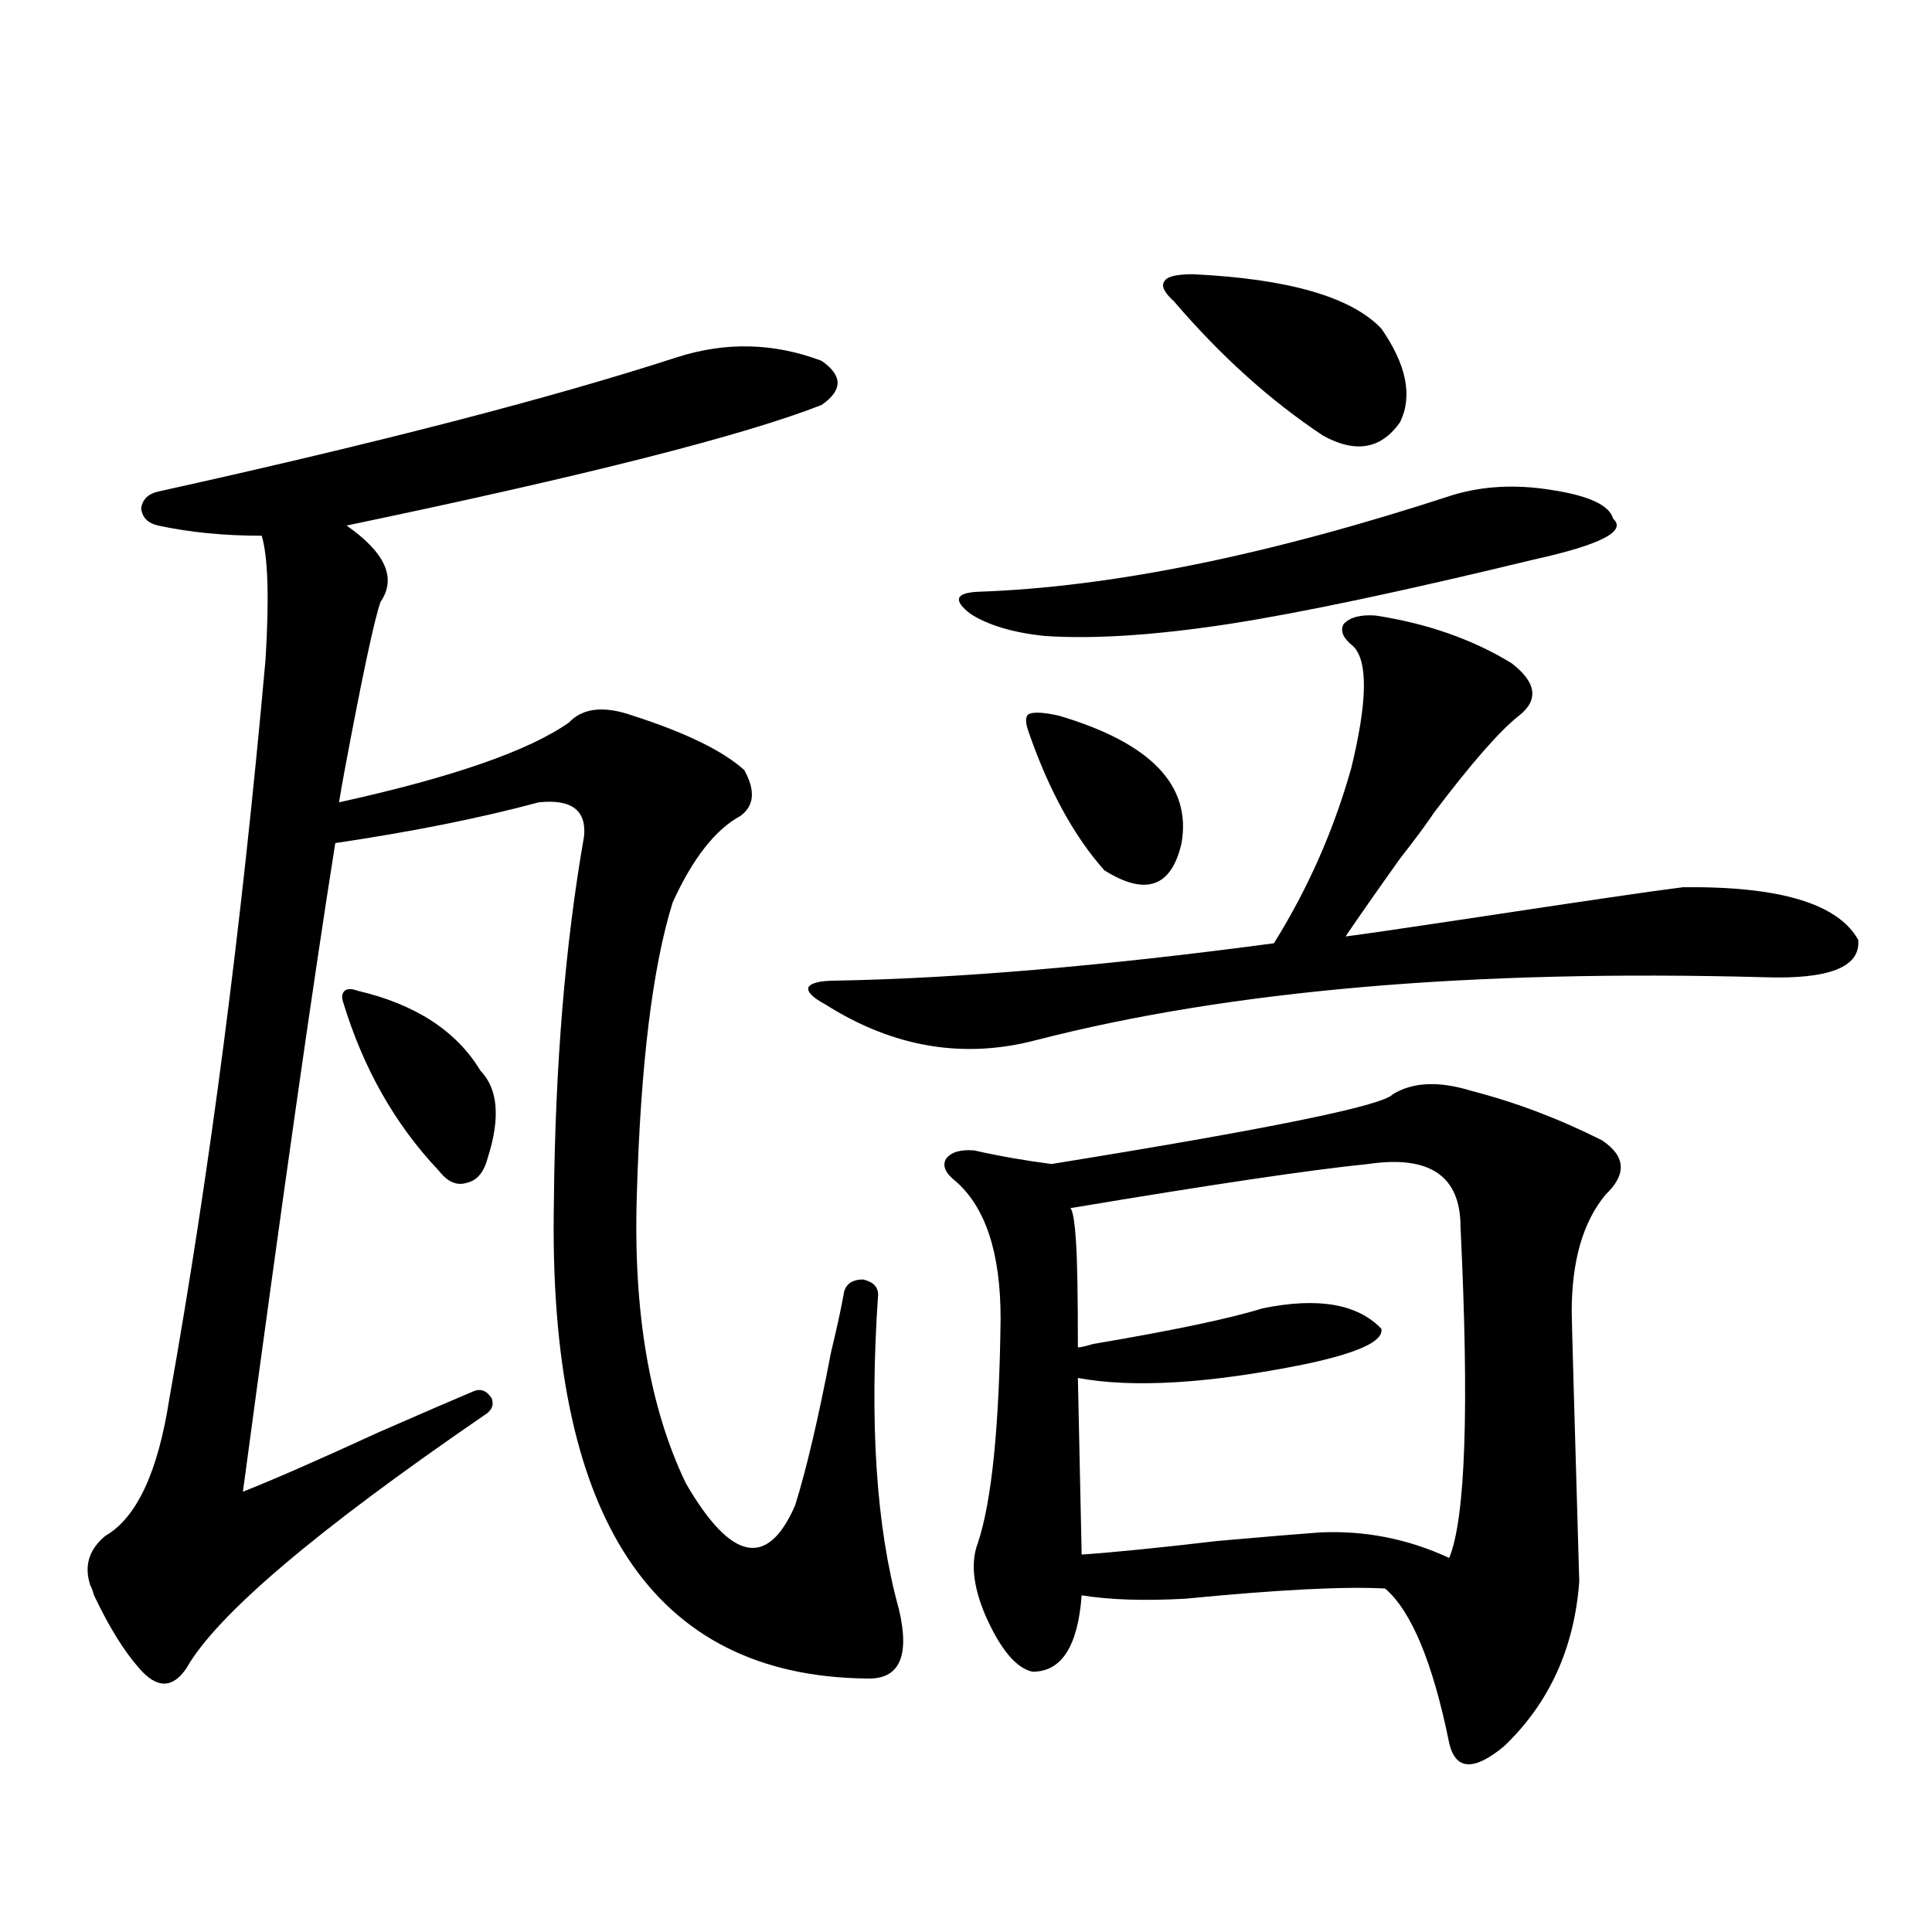 <?xml version="1.0" encoding="utf-8"?>
<!-- Generator: Adobe Illustrator 16.0.0, SVG Export Plug-In . SVG Version: 6.00 Build 0)  -->
<!DOCTYPE svg PUBLIC "-//W3C//DTD SVG 1.1//EN" "http://www.w3.org/Graphics/SVG/1.1/DTD/svg11.dtd">
<svg version="1.1" id="图层_1" xmlns="http://www.w3.org/2000/svg" xmlns:xlink="http://www.w3.org/1999/xlink" x="0px" y="0px"
	 width="1000px" height="1000px" viewBox="0 0 1000 1000" enable-background="new 0 0 1000 1000" xml:space="preserve">
<path d="M350.113,185.008c25.365-8.198,50.396-7.607,75.12,1.758c11.052,7.622,11.052,15.244,0,22.852
	c-40.334,15.82-122.283,36.626-245.848,62.402c20.152,14.063,26.006,27.246,17.561,39.551c-3.262,9.38-9.436,38.384-18.536,87.012
	c-1.311,7.031-2.286,12.607-2.927,16.699c58.535-12.881,98.199-26.655,119.021-41.309c7.149-7.607,18.201-8.789,33.17-3.516
	c27.316,8.789,46.493,18.169,57.56,28.125c5.854,10.547,5.198,18.457-1.951,23.73c-13.018,7.031-24.725,21.973-35.121,44.824
	c-10.411,33.398-16.585,83.799-18.536,151.172c-1.951,60.356,6.494,110.166,25.365,149.414
	c23.414,40.43,42.271,44.248,56.584,11.426c5.854-18.745,12.027-45.112,18.536-79.102c3.247-13.472,5.519-24.019,6.829-31.641
	c1.296-4.092,4.543-6.152,9.756-6.152c5.198,1.182,7.805,3.818,7.805,7.91c-4.558,66.221-0.976,120.41,10.731,162.598
	c5.854,24.609,0.32,36.612-16.585,36.035c-111.217-1.181-165.209-83.496-161.947-246.973c0.641-70.313,5.854-133.291,15.609-188.965
	c1.296-13.472-6.509-19.336-23.414-17.578c-30.578,8.213-65.699,15.244-105.363,21.094
	c-11.707,73.828-27.651,185.752-47.804,335.742c16.25-6.44,39.664-16.699,70.242-30.762c22.759-9.956,39.023-16.987,48.779-21.094
	c3.902-1.758,7.149-0.576,9.756,3.516c1.296,3.516,0,6.455-3.902,8.789C163.441,792.332,112.07,835.976,96.461,863.523
	c-7.164,10.547-15.289,10.547-24.39,0c-7.805-8.789-15.609-21.396-23.414-37.793c-0.655-2.334-1.311-4.092-1.951-5.273
	c-3.262-9.956-0.655-18.457,7.805-25.488c16.25-9.365,27.316-33.096,33.17-71.191c20.808-116.592,37.393-244.033,49.755-382.324
	c1.951-31.641,1.296-53.022-1.951-64.16c-19.512,0-37.407-1.758-53.657-5.273c-5.213-1.167-8.14-4.092-8.78-8.789
	c0.641-4.683,3.567-7.607,8.78-8.789C195.636,229.256,285.069,206.102,350.113,185.008z M185.239,512.84
	c29.908,7.031,51.051,20.806,63.413,41.309c9.101,9.38,10.396,24.321,3.902,44.824c-1.951,7.622-5.533,12.017-10.731,13.184
	c-5.213,1.758-10.091-0.288-14.634-6.152c-22.773-24.019-39.358-53.311-49.755-87.891c-0.655-2.334-0.335-4.092,0.976-5.273
	C179.706,511.673,181.978,511.673,185.239,512.84z M712.056,318.602c26.661,4.106,50.075,12.305,70.242,24.609
	c13.003,9.971,14.299,19.048,3.902,27.246c-9.756,7.622-24.39,24.321-43.901,50.098c-3.902,5.864-9.756,13.774-17.561,23.73
	c-11.707,16.411-21.143,29.883-28.292,40.43c9.101-1.167,29.268-4.092,60.486-8.789c61.782-9.365,99.83-14.941,114.144-16.699
	c50.075-0.576,80.318,8.501,90.729,27.246c1.296,14.063-14.969,20.518-48.779,19.336c-150.896-4.092-276.426,6.743-376.576,32.52
	c-37.728,9.971-74.145,3.818-109.266-18.457c-6.509-3.516-9.436-6.44-8.78-8.789c1.296-2.334,6.174-3.516,14.634-3.516
	c63.078-1.167,138.533-7.607,226.336-19.336c17.561-28.125,30.884-58.296,39.999-90.527c8.445-34.565,8.78-55.659,0.976-63.281
	c-5.213-4.092-6.829-7.91-4.878-11.426C698.718,319.48,704.251,318.025,712.056,318.602z M761.811,564.695
	c22.759,5.864,45.197,14.365,67.315,25.488c12.348,8.213,13.003,17.578,1.951,28.125c-11.707,14.063-17.561,34.277-17.561,60.645
	c0,3.516,1.296,50.098,3.902,139.746c-2.606,34.566-15.609,62.979-39.023,85.254c-15.609,12.882-25.045,12.305-28.292-1.758
	c-8.46-41.61-19.512-68.266-33.17-79.98c-20.822-1.167-55.288,0.591-103.412,5.273c-21.463,1.182-39.358,0.591-53.657-1.758
	c-1.951,26.367-10.411,39.551-25.365,39.551c-8.46-1.758-16.585-11.426-24.39-29.004c-6.509-15.229-7.805-27.822-3.902-37.793
	c7.149-21.67,11.052-60.342,11.707-116.016c0-33.975-7.805-57.705-23.414-71.191c-5.213-4.092-6.829-7.91-4.878-11.426
	c2.592-3.516,7.47-4.971,14.634-4.395c13.003,2.939,26.341,5.273,39.999,7.031c112.513-18.154,171.368-30.171,176.581-36.035
	C731.232,560.013,744.891,559.422,761.811,564.695z M752.055,256.199c15.609-4.683,32.515-5.562,50.73-2.637
	c19.512,2.939,30.243,7.91,32.194,14.941c7.149,6.455-6.509,13.486-40.975,21.094c-67.65,16.411-120.332,27.549-158.045,33.398
	c-38.383,5.864-70.242,7.91-95.607,6.152c-16.265-1.758-28.947-5.562-38.048-11.426c-9.115-7.031-7.805-10.835,3.902-11.426
	C575.139,303.963,657.088,287.264,752.055,256.199z M548.157,370.457c47.469,14.063,68.611,36.035,63.413,65.918
	c-5.213,22.852-18.536,27.549-39.999,14.063c-15.609-17.578-28.627-41.309-39.023-71.191c-1.951-5.273-1.951-8.486,0-9.668
	C535.14,368.411,540.353,368.699,548.157,370.457z M708.153,602.488c-29.268,2.939-80.653,10.547-154.143,22.852
	c1.296,1.182,2.271,7.031,2.927,17.578c0.641,8.789,0.976,26.958,0.976,54.492c1.296,0,3.902-0.576,7.805-1.758
	c41.615-7.031,70.883-13.184,87.803-18.457c28.612-5.85,49.1-2.334,61.462,10.547c1.296,6.455-12.042,12.607-39.999,18.457
	c-49.435,9.971-88.458,12.305-117.07,7.031l1.951,91.406c16.905-1.167,40.319-3.516,70.242-7.031
	c26.661-2.334,44.222-3.804,52.682-4.395c23.414-1.167,45.853,3.228,67.315,13.184c8.445-20.503,10.396-77.632,5.854-171.387
	C755.957,608.641,740.013,597.806,708.153,602.488z M617.424,141.941c49.42,2.349,81.949,11.729,97.559,28.125
	c13.003,18.76,16.25,34.868,9.756,48.34c-9.756,14.063-23.094,16.411-39.999,7.031c-27.316-18.154-53.017-41.309-77.071-69.434
	c-5.213-4.683-6.829-8.198-4.878-10.547C604.086,143.123,608.964,141.941,617.424,141.941z"/>
</svg>
